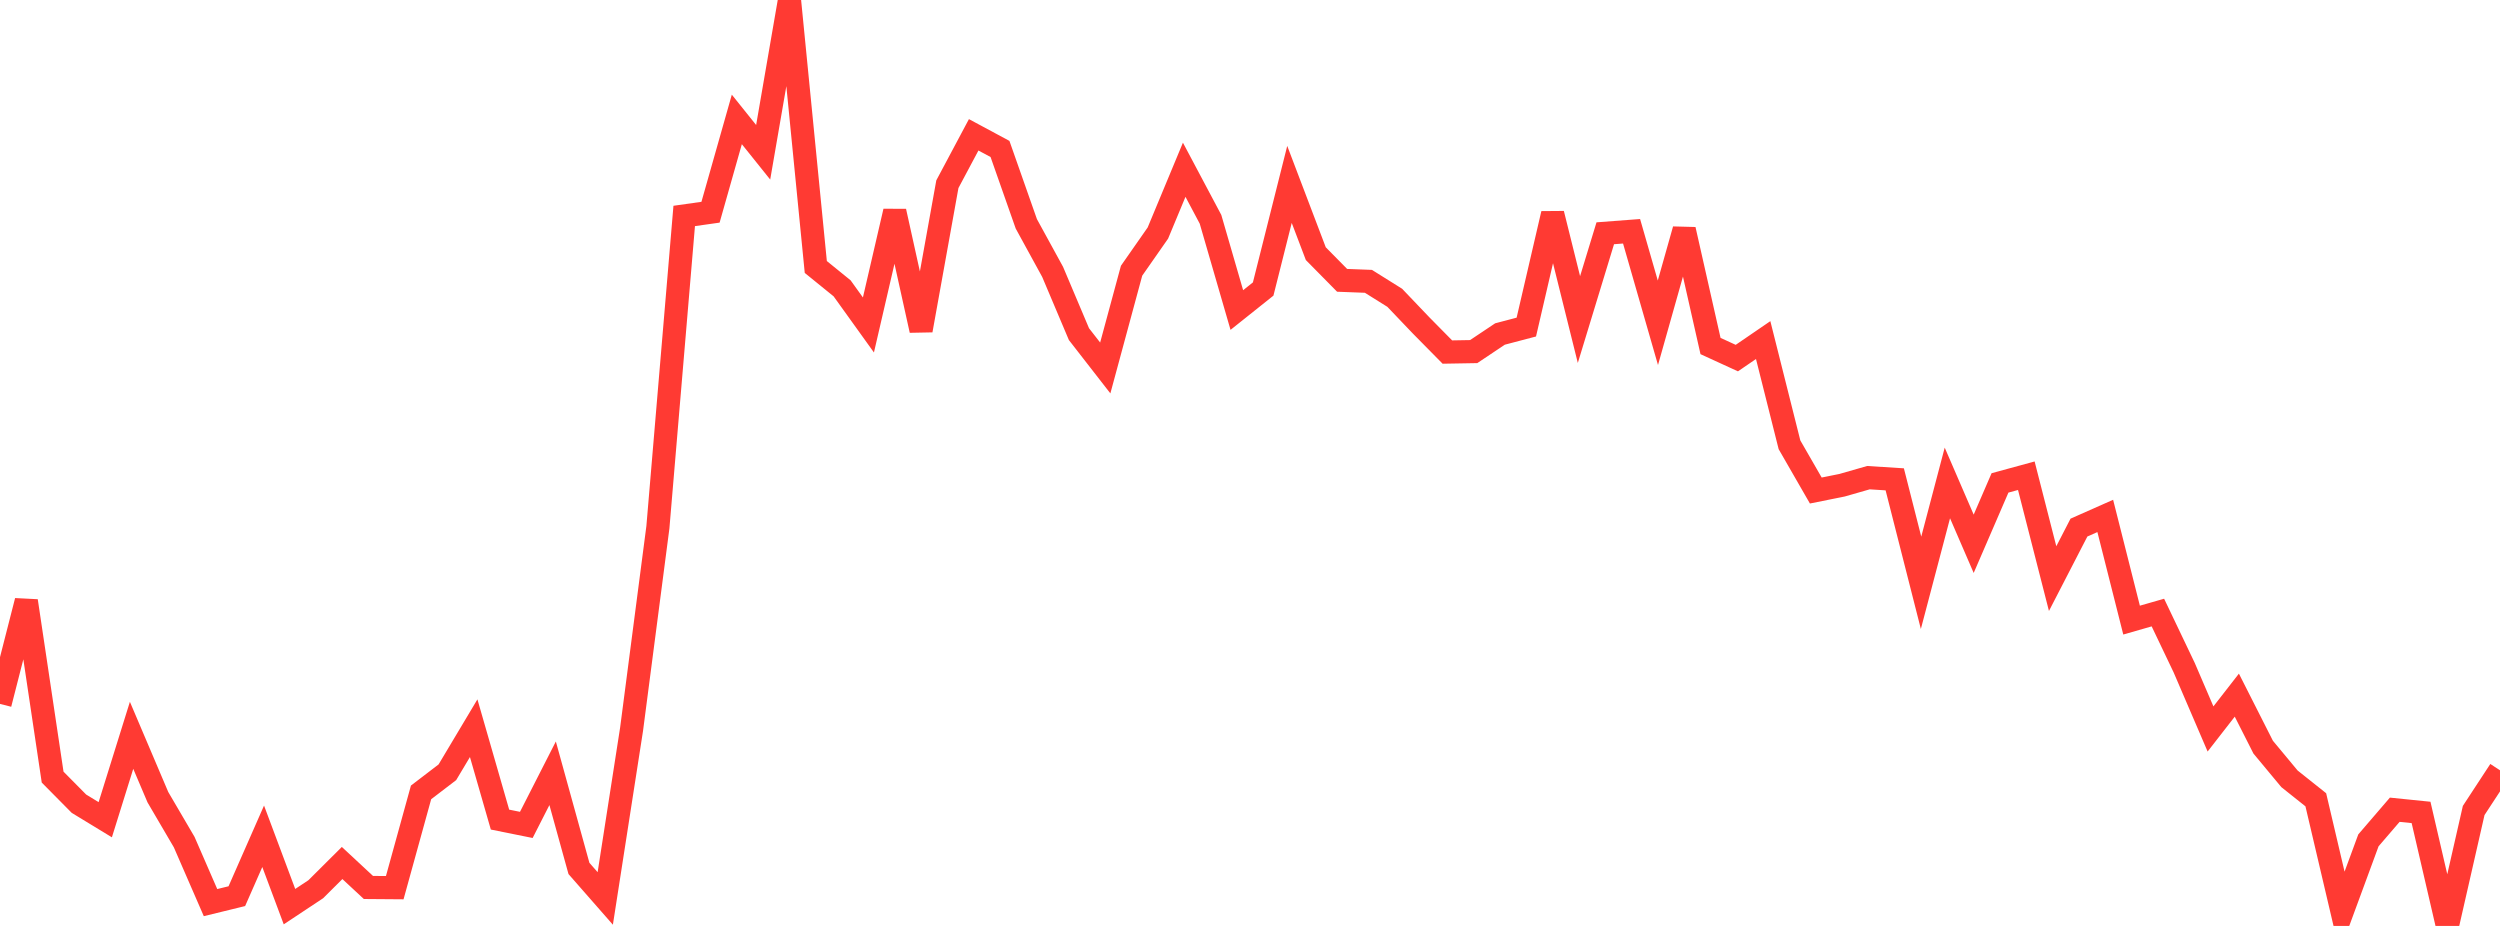 <?xml version="1.0" standalone="no"?>
<!DOCTYPE svg PUBLIC "-//W3C//DTD SVG 1.1//EN" "http://www.w3.org/Graphics/SVG/1.1/DTD/svg11.dtd">

<svg width="135" height="50" viewBox="0 0 135 50" preserveAspectRatio="none" 
  xmlns="http://www.w3.org/2000/svg"
  xmlns:xlink="http://www.w3.org/1999/xlink">


<polyline points="0.0, 38.011 1.421, 32.45 2.842, 41.964 4.263, 43.4 5.684, 44.265 7.105, 39.707 8.526, 43.049 9.947, 45.475 11.368, 48.741 12.789, 48.393 14.211, 45.159 15.632, 48.959 17.053, 48.017 18.474, 46.602 19.895, 47.923 21.316, 47.934 22.737, 42.789 24.158, 41.703 25.579, 39.323 27.0, 44.258 28.421, 44.545 29.842, 41.757 31.263, 46.895 32.684, 48.516 34.105, 39.379 35.526, 28.472 36.947, 11.661 38.368, 11.46 39.789, 6.449 41.211, 8.223 42.632, 0.0 44.053, 14.417 45.474, 15.57 46.895, 17.548 48.316, 11.412 49.737, 17.837 51.158, 9.947 52.579, 7.28 54.0, 8.044 55.421, 12.087 56.842, 14.682 58.263, 18.043 59.684, 19.87 61.105, 14.619 62.526, 12.584 63.947, 9.167 65.368, 11.843 66.789, 16.742 68.211, 15.607 69.632, 9.958 71.053, 13.697 72.474, 15.138 73.895, 15.192 75.316, 16.081 76.737, 17.57 78.158, 19.011 79.579, 18.986 81.0, 18.036 82.421, 17.662 83.842, 11.541 85.263, 17.256 86.684, 12.597 88.105, 12.489 89.526, 17.43 90.947, 12.396 92.368, 18.685 93.789, 19.337 95.211, 18.364 96.632, 24.018 98.053, 26.488 99.474, 26.202 100.895, 25.794 102.316, 25.884 103.737, 31.472 105.158, 26.079 106.579, 29.365 108.0, 26.077 109.421, 25.689 110.842, 31.245 112.263, 28.49 113.684, 27.86 115.105, 33.486 116.526, 33.078 117.947, 36.056 119.368, 39.364 120.789, 37.538 122.211, 40.346 123.632, 42.056 125.053, 43.188 126.474, 49.239 127.895, 45.379 129.316, 43.726 130.737, 43.871 132.158, 50.0 133.579, 43.766 135.0, 41.596" fill="none" stroke="#ff3a33" stroke-width="1.25"/>

</svg>